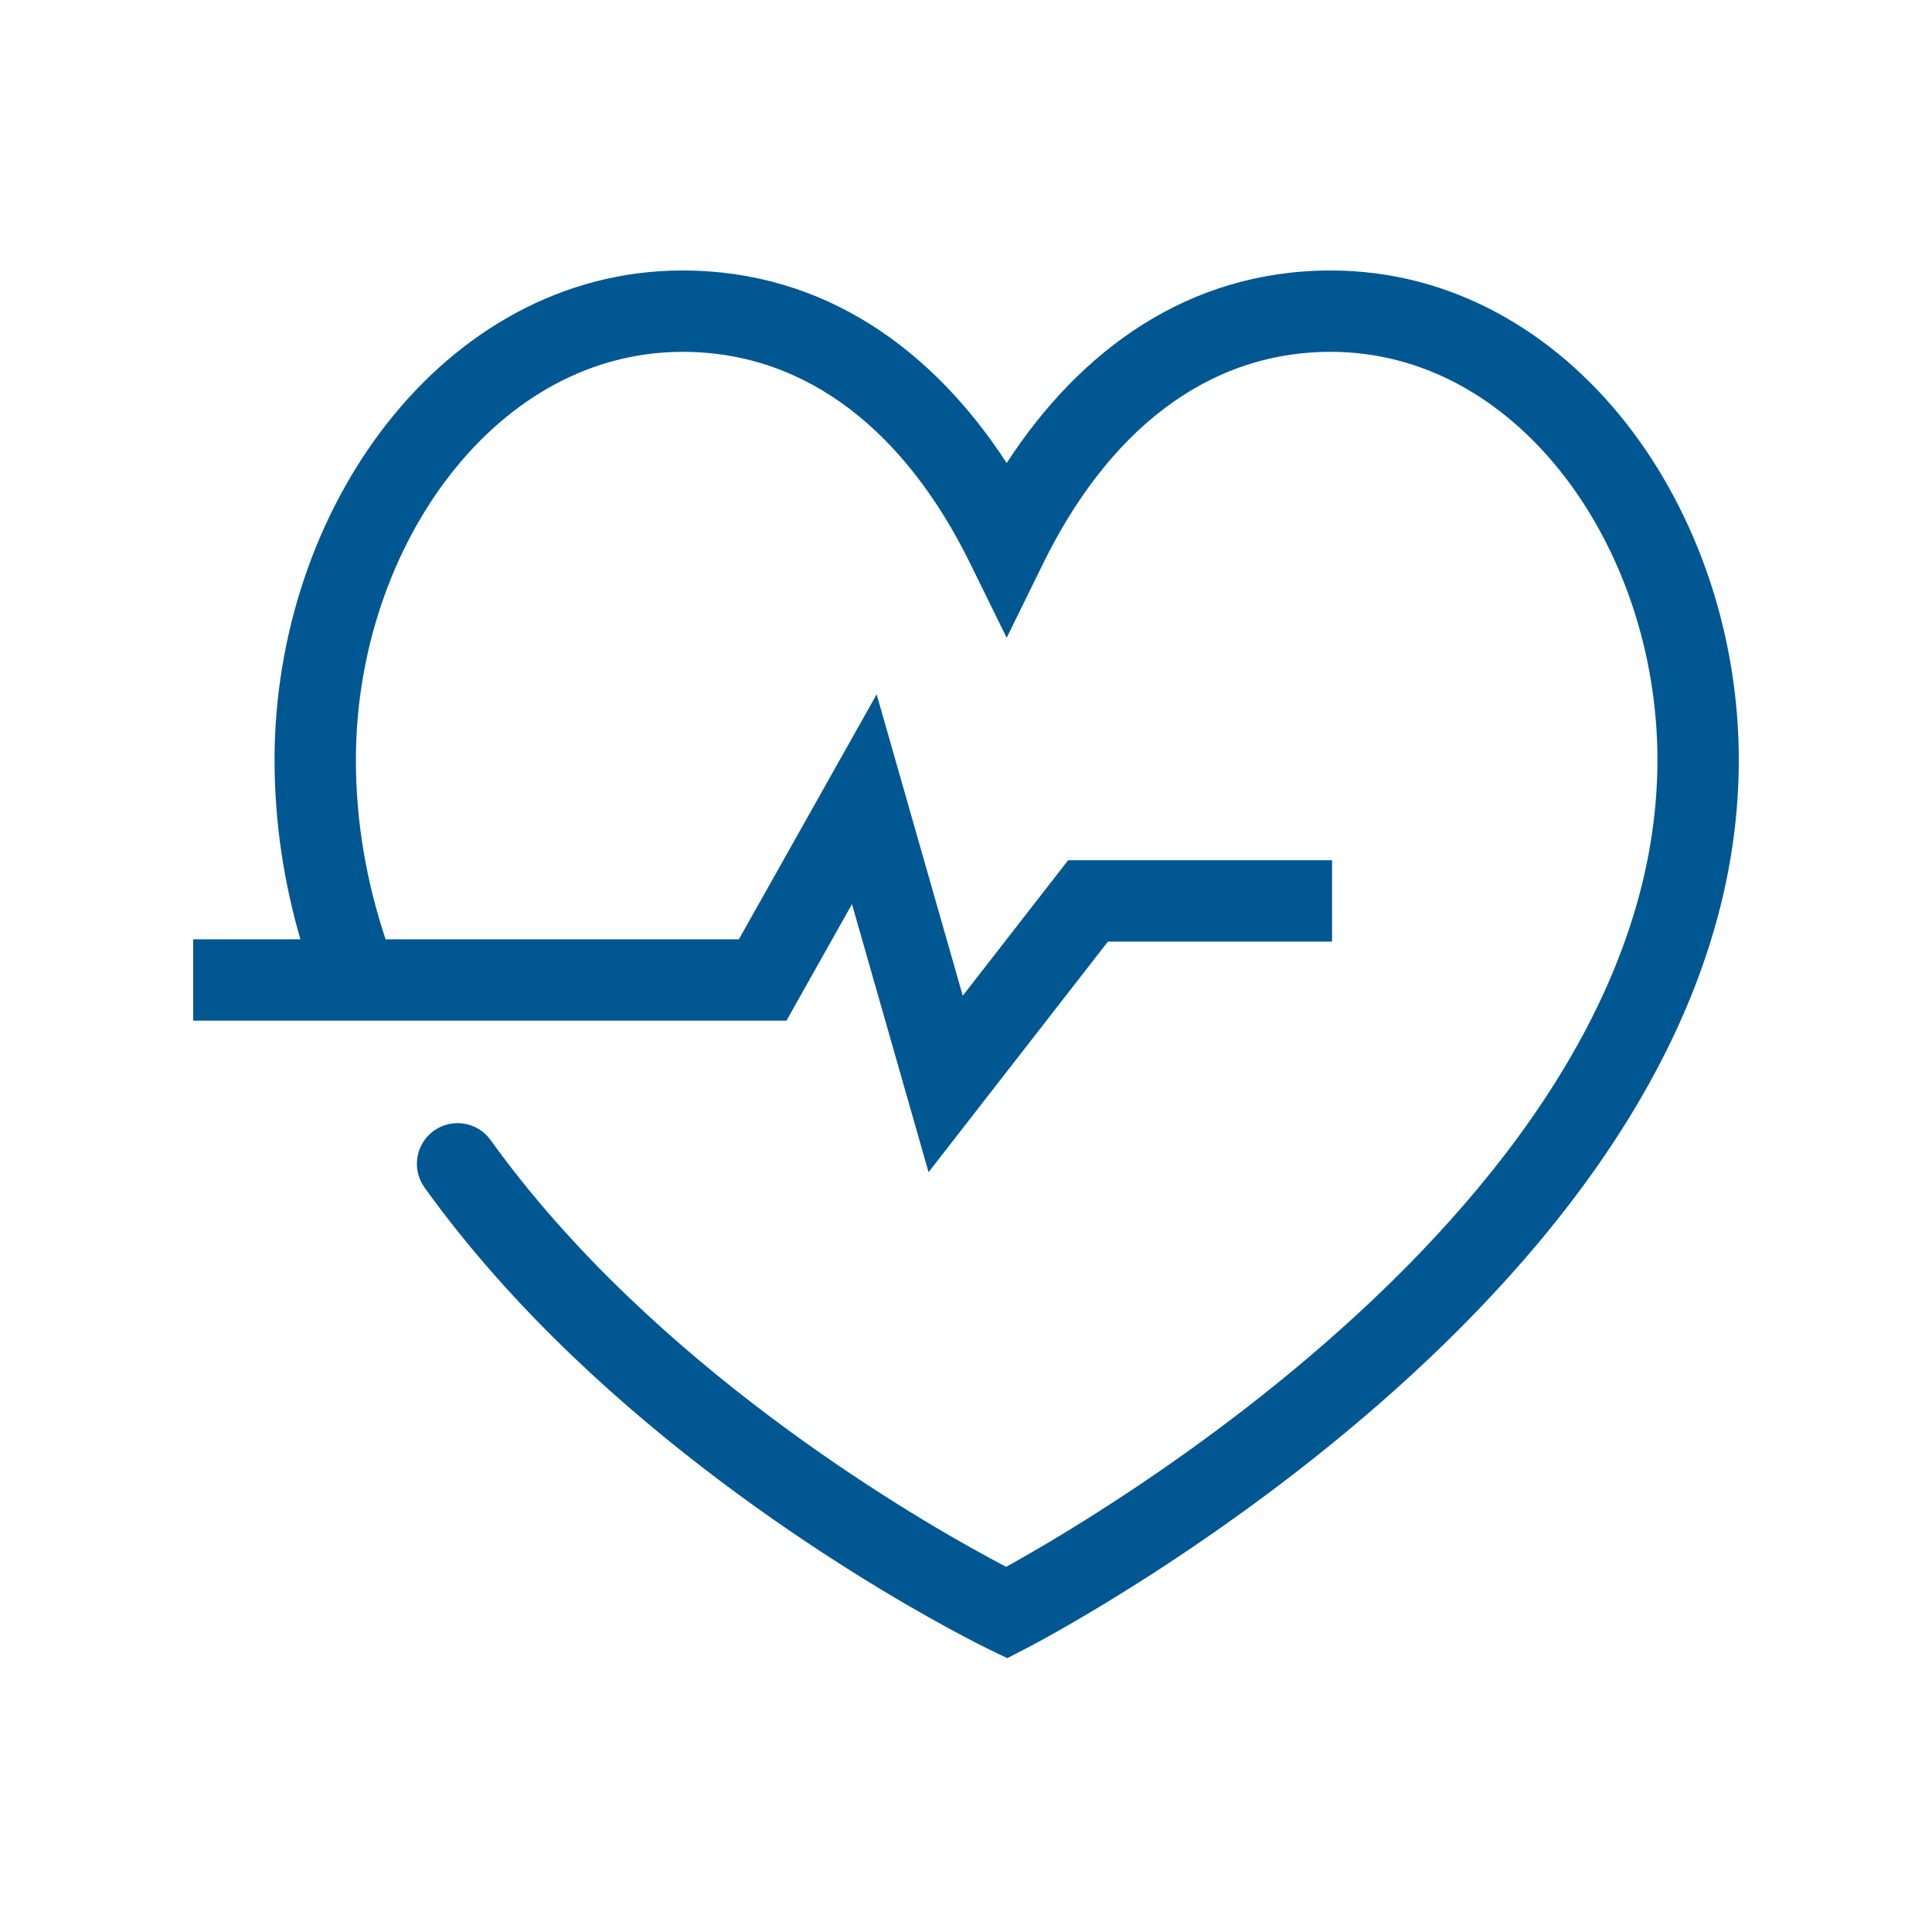 <?xml version="1.0" encoding="UTF-8"?>
<svg xmlns="http://www.w3.org/2000/svg" width="72" height="72" viewBox="0 0 72 72" fill="none">
  <path fill-rule="evenodd" clip-rule="evenodd" d="M16.817 17.641C14.604 20.457 13.263 24.305 13.263 28.322C13.263 30.653 13.664 32.883 14.37 35.006H27.535L32.67 25.876L35.879 37.108L39.806 32.059H49.642V35.091H41.289L34.605 43.684L31.751 33.694L29.308 38.038H7.2V35.006H11.195C10.581 32.886 10.232 30.654 10.232 28.322C10.232 23.66 11.78 19.145 14.433 15.768C17.095 12.381 20.927 10.08 25.437 10.08C30.747 10.08 34.786 13.056 37.516 17.256C40.245 13.056 44.284 10.08 49.595 10.08C54.105 10.08 57.938 12.382 60.599 15.768C63.252 19.146 64.8 23.661 64.8 28.322C64.8 38.3 57.913 46.632 51.397 52.319C48.102 55.195 44.813 57.472 42.352 59.029C41.12 59.808 40.092 60.41 39.368 60.818C39.005 61.022 38.719 61.178 38.522 61.284C38.423 61.337 38.346 61.378 38.293 61.405L38.232 61.437L38.215 61.446L38.21 61.449L38.208 61.45C38.208 61.45 38.207 61.45 37.516 60.101C36.858 61.467 36.858 61.467 36.858 61.467L36.849 61.462L36.828 61.452L36.751 61.414C36.685 61.382 36.59 61.334 36.468 61.272C36.222 61.147 35.869 60.963 35.423 60.721C34.533 60.238 33.276 59.525 31.795 58.596C28.837 56.74 24.958 54.008 21.309 50.512C19.363 48.648 17.473 46.557 15.821 44.255C15.333 43.575 15.489 42.628 16.169 42.14C16.849 41.652 17.796 41.807 18.284 42.488C19.807 44.609 21.567 46.561 23.407 48.323C26.861 51.633 30.56 54.242 33.406 56.027C34.826 56.918 36.027 57.6 36.869 58.056C37.108 58.186 37.318 58.298 37.496 58.391C37.61 58.328 37.738 58.256 37.879 58.177C38.564 57.791 39.548 57.215 40.732 56.467C43.102 54.967 46.257 52.782 49.403 50.035C55.772 44.477 61.768 36.919 61.768 28.322C61.768 24.305 60.428 20.458 58.215 17.641C56.009 14.834 52.997 13.112 49.595 13.112C44.892 13.112 41.244 16.175 38.876 20.997L37.516 23.768L36.155 20.997C33.788 16.174 30.14 13.112 25.437 13.112C22.035 13.112 19.023 14.834 16.817 17.641ZM37.516 60.101L36.858 61.467L37.537 61.794L38.208 61.45L37.516 60.101Z" fill="#005792"></path>
</svg>
